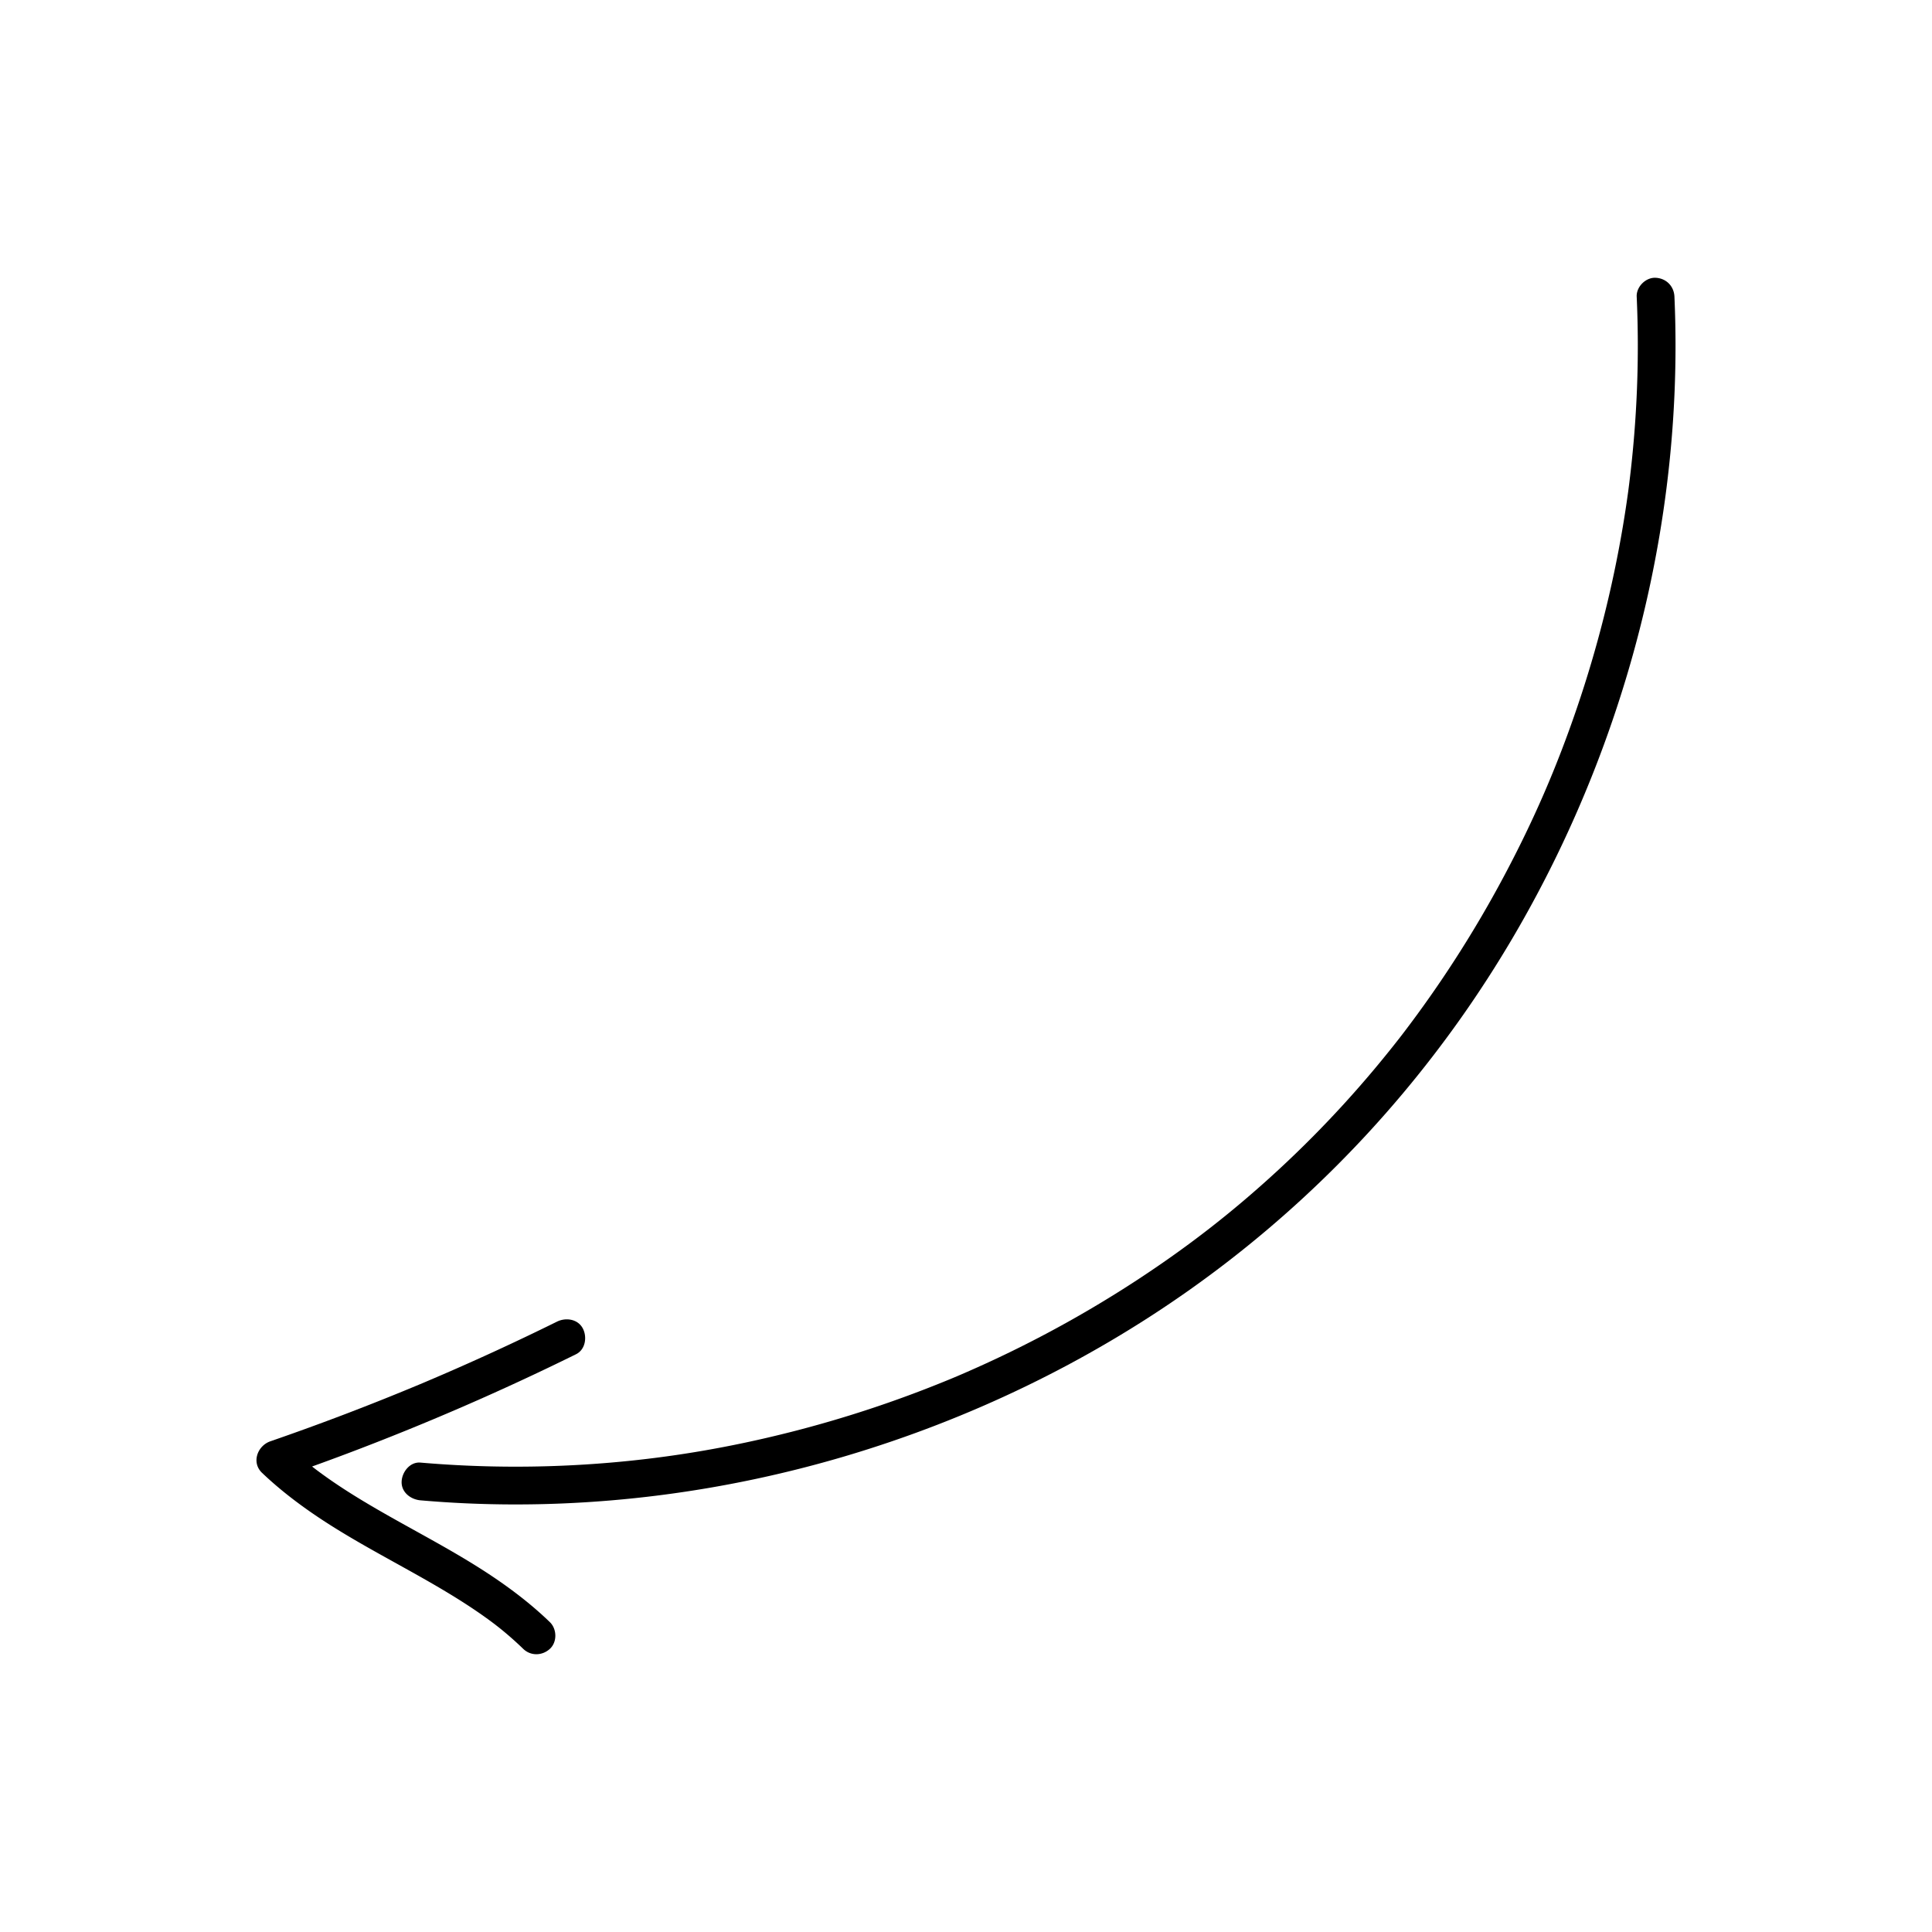 <svg xmlns="http://www.w3.org/2000/svg" version="1.1" xmlns:xlink="http://www.w3.org/1999/xlink" width="512" height="512" x="0" y="0" viewBox="0 0 512 512" style="enable-background:new 0 0 512 512" xml:space="preserve" class=""><g transform="matrix(-6.123233995736766e-17,1,1,6.123233995736766e-17,0.001,-0.001)"><path d="M397.604 111.437c-.224-2.599-2.139-5.128-5-5-2.516.113-5.241 2.209-5 5a294.519 294.519 0 0 1 .031 50.074c-1.362 16.125-4.021 31.835-8.139 48.058a310.385 310.385 0 0 1-13.644 41.332 205.216 205.216 0 0 1-2.275 5.369 306.207 306.207 0 0 1-23.443 43.665c-9.175 14.185-18.732 26.552-30.217 38.975a287.767 287.767 0 0 1-17.552 17.416 292.274 292.274 0 0 1-9.102 7.951c-2.989 2.505-6.715 5.497-9.24 7.429a304.2 304.2 0 0 1-41.739 26.817c-14.862 7.924-29.041 14.063-44.836 19.435a307.499 307.499 0 0 1-47.855 12.104c-2.073.349-4.149.677-6.229.983-.866.128-1.734.249-2.601.371l-.39.055-.364.047c-.695.09-1.39.18-2.085.266a297.9 297.9 0 0 1-12.543 1.287c-8.206.666-16.44.991-24.674.964a293.63 293.63 0 0 1-12.09-.294c-2.616-.116-5.117 2.383-5 5 .126 2.809 2.197 4.875 5 5 33.86 1.507 68.009-2.916 100.47-12.62 32.291-9.654 63.13-24.493 90.67-43.934 27.877-19.678 52.185-43.875 71.913-71.722 19.565-27.618 34.441-58.599 44.101-91.025 9.708-32.588 14.15-66.904 12.631-100.888-.181-4.042-.45-8.082-.798-12.115z" fill="#000000" opacity="1" data-original="#000000" class=""></path><path d="M436.961 138.653a89.913 89.913 0 0 1-5.514-6.254c-.176-.219-.955-1.225-.908-1.156-.285-.375-.569-.75-.849-1.129a120.486 120.486 0 0 1-2.418-3.392c-3.09-4.493-5.895-9.174-8.596-13.908-5.421-9.498-10.43-19.253-16.513-28.357-3.542-5.3-7.443-10.4-11.845-15.017-2.74-2.874-7.174-1.217-8.357 2.206a666.671 666.671 0 0 1-15.165 39.749l-.37.882-.088.207a663.458 663.458 0 0 1-8.168 18.509 673.324 673.324 0 0 1-7.919 16.615c-1.156 2.342-.708 5.519 1.794 6.841 2.256 1.192 5.605.71 6.841-1.794a677.7 677.7 0 0 0 26.387-60.813 661.576 661.576 0 0 0 3.364-9.136l.082.099c.164.207.327.416.49.624-.755-.956.07.095.185.246a125.824 125.824 0 0 1 3.467 4.84c3.071 4.51 5.864 9.202 8.56 13.944 5.404 9.503 10.424 19.25 16.546 28.325 3.563 5.282 7.488 10.36 11.923 14.941 1.823 1.882 5.265 1.968 7.071 0 1.857-2.023 1.945-5.063 0-7.072z" fill="#000000" opacity="1" data-original="#000000" class=""></path></g></svg>